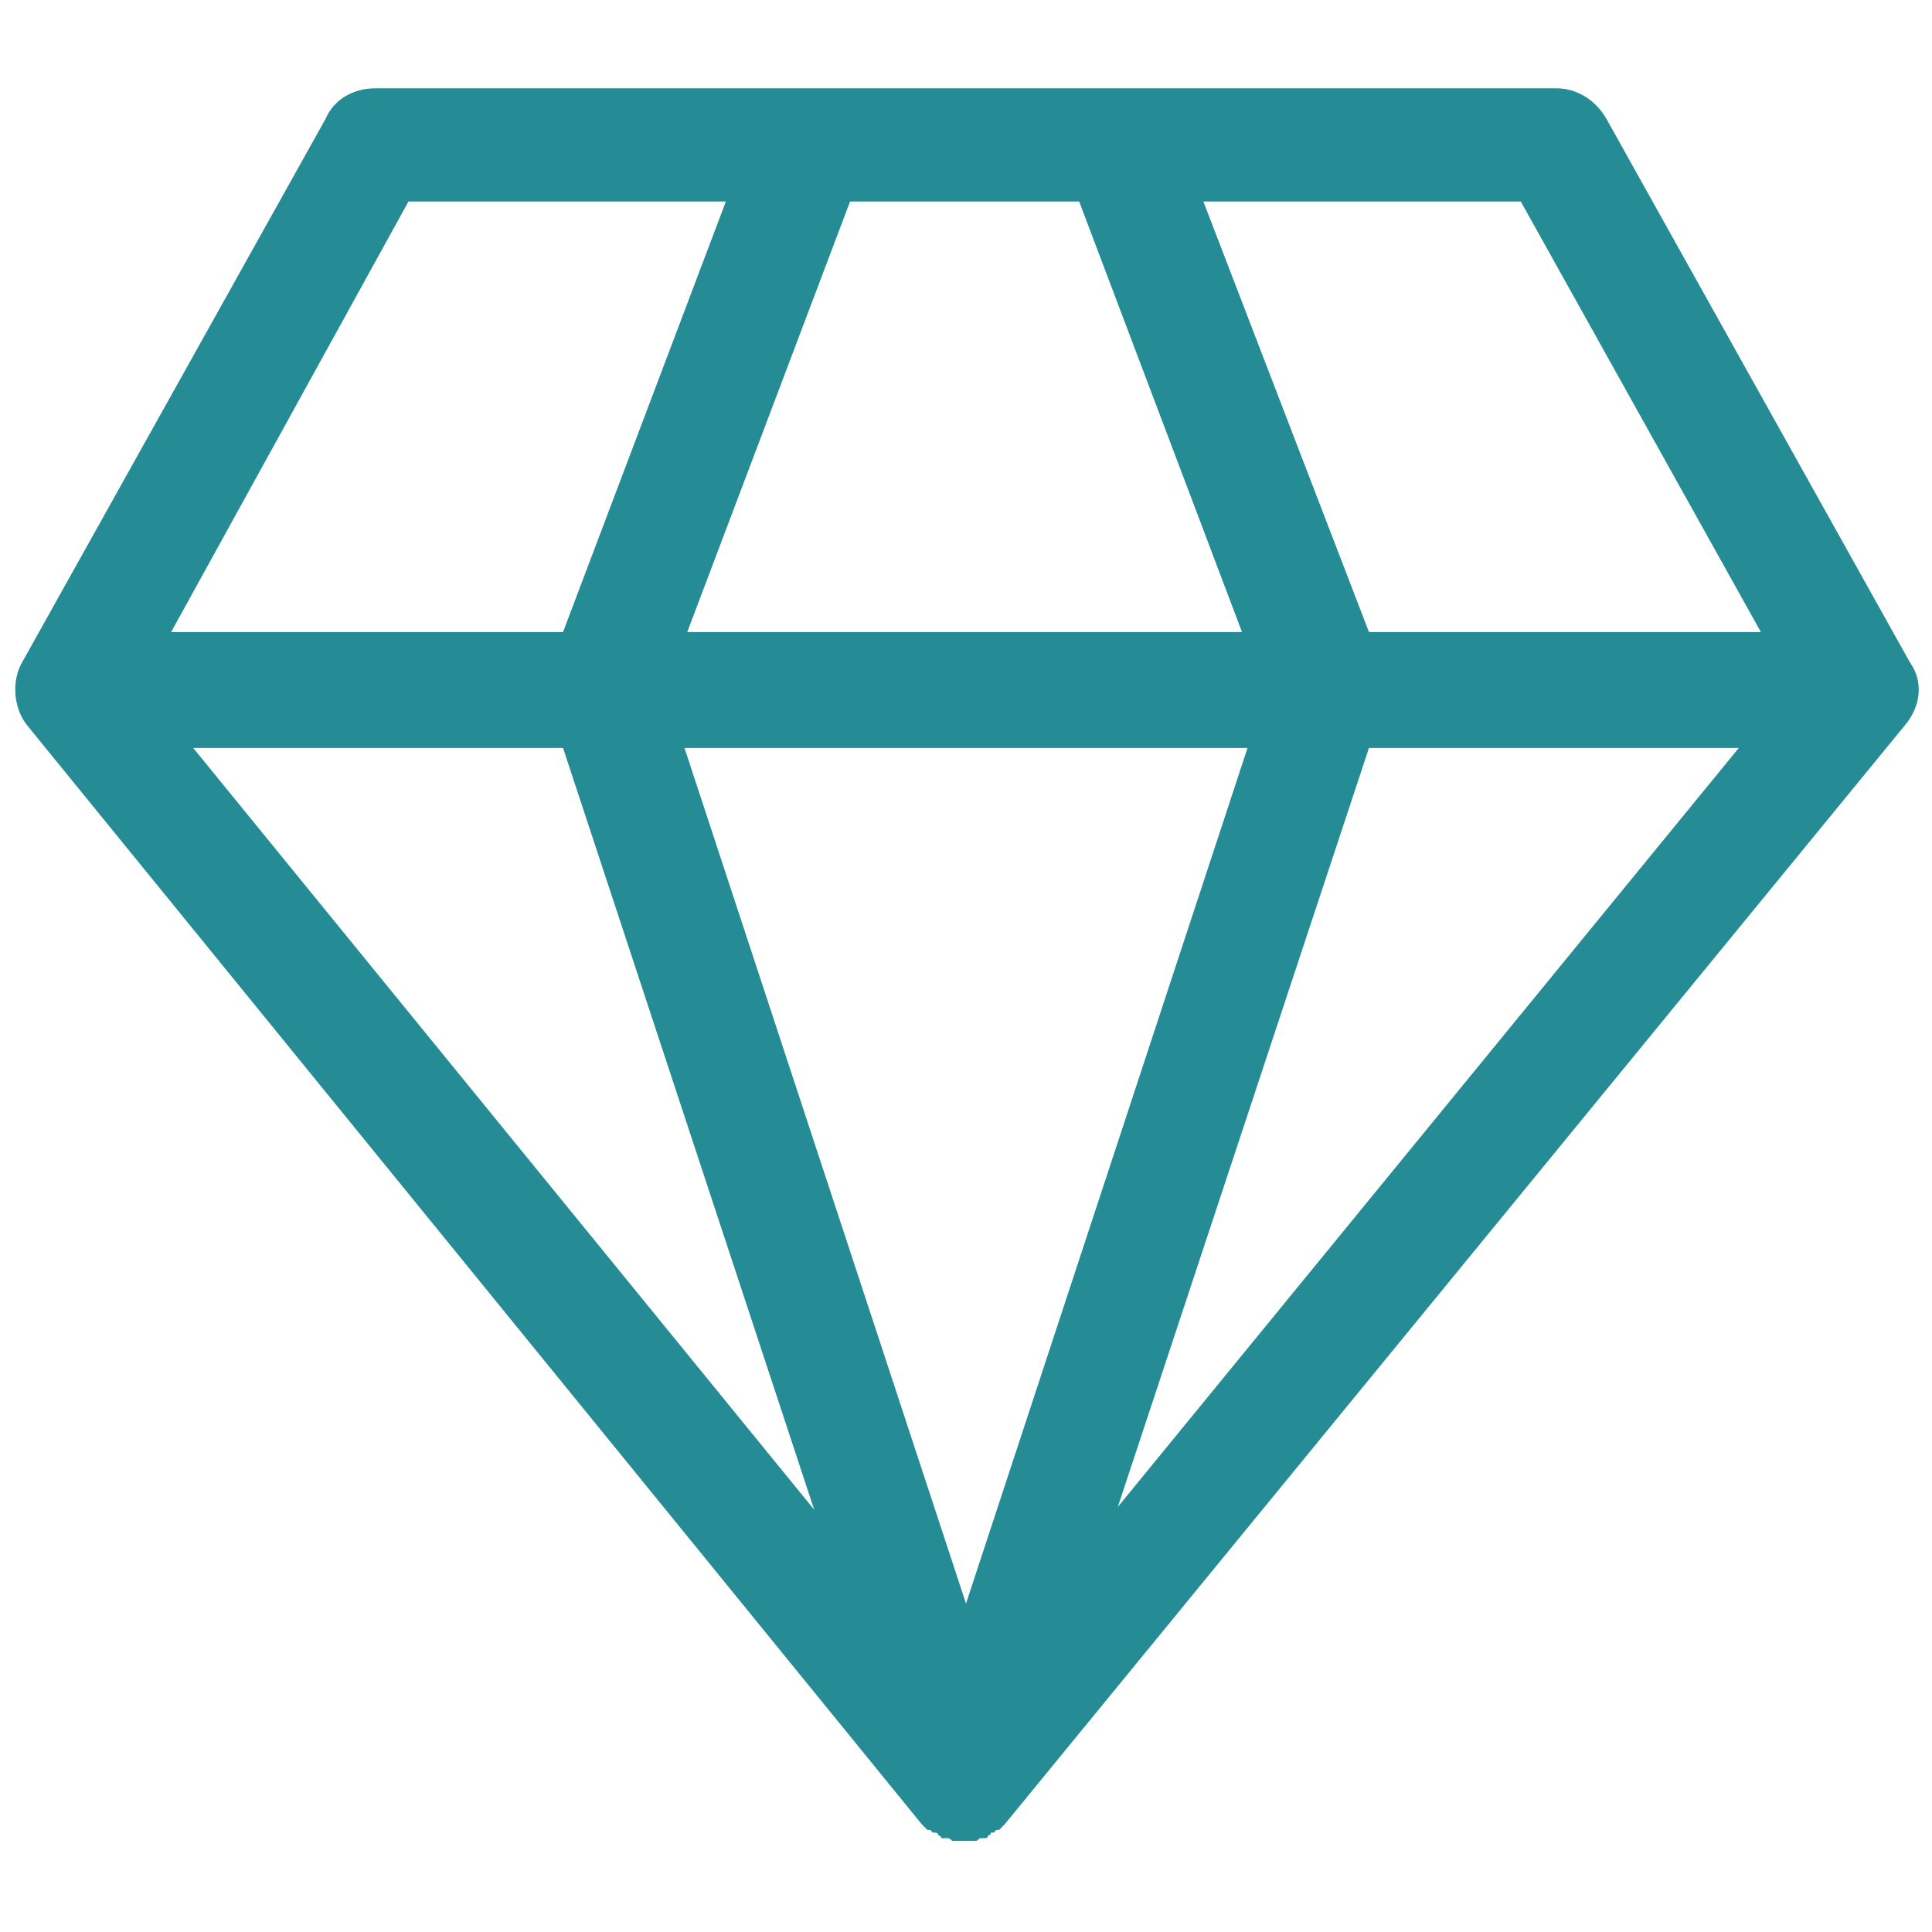 <?xml version="1.0" encoding="utf-8"?>
<!-- Generator: Adobe Illustrator 24.1.0, SVG Export Plug-In . SVG Version: 6.00 Build 0)  -->
<svg version="1.1" id="Layer_1" xmlns="http://www.w3.org/2000/svg" xmlns:xlink="http://www.w3.org/1999/xlink" x="0px" y="0px"
	 viewBox="0 0 70 70" style="enable-background:new 0 0 70 70;" xml:space="preserve">
<style type="text/css">
	.st0{fill:#258B95;}
</style>
<path class="st0" d="M69.2,24l-11-19.7c-0.4-0.7-1.1-1.1-1.8-1.1H13.6c-0.8,0-1.5,0.4-1.8,1.1L0.8,24c-0.4,0.7-0.3,1.7,0.2,2.3
	l32.4,39.8l0,0l0.1,0.1l0,0l0,0l0,0l0.1,0.1c0,0,0,0,0.1,0l0.1,0.1c0,0,0,0,0.1,0c0,0,0.1,0,0.1,0.1l0,0l0,0c0,0,0.1,0,0.1,0.1h0.1
	l0,0l0,0c0,0,0,0,0.1,0s0.1,0,0.2,0.1h0.1c0.1,0,0.2,0,0.3,0l0,0l0,0l0,0l0,0c0.1,0,0.2,0,0.3,0h0.1c0.1,0,0.1,0,0.2-0.1
	c0,0,0,0,0.1,0l0,0l0,0h0.1c0,0,0.1,0,0.1-0.1l0,0l0,0c0,0,0.1,0,0.1-0.1c0,0,0,0,0.1,0l0.1-0.1c0,0,0,0,0.1,0l0.1-0.1l0,0l0,0l0,0
	l0.1-0.1l0,0L69,26.3C69.6,25.6,69.7,24.7,69.2,24z M39.1,7.3L45,22.9H24.9l5.9-15.6C30.8,7.3,39.1,7.3,39.1,7.3z M45.2,27.1
	L35,58.1l-10.2-31C24.8,27.1,45.2,27.1,45.2,27.1z M20.4,27.1l9.1,27.6L7,27.1H20.4z M49.6,27.1H63L40.5,54.6L49.6,27.1z M63.8,22.9
	H49.6l-6-15.6h11.5L63.8,22.9z M14.8,7.3h11.5l-5.9,15.6H6.2L14.8,7.3z"/>
</svg>

